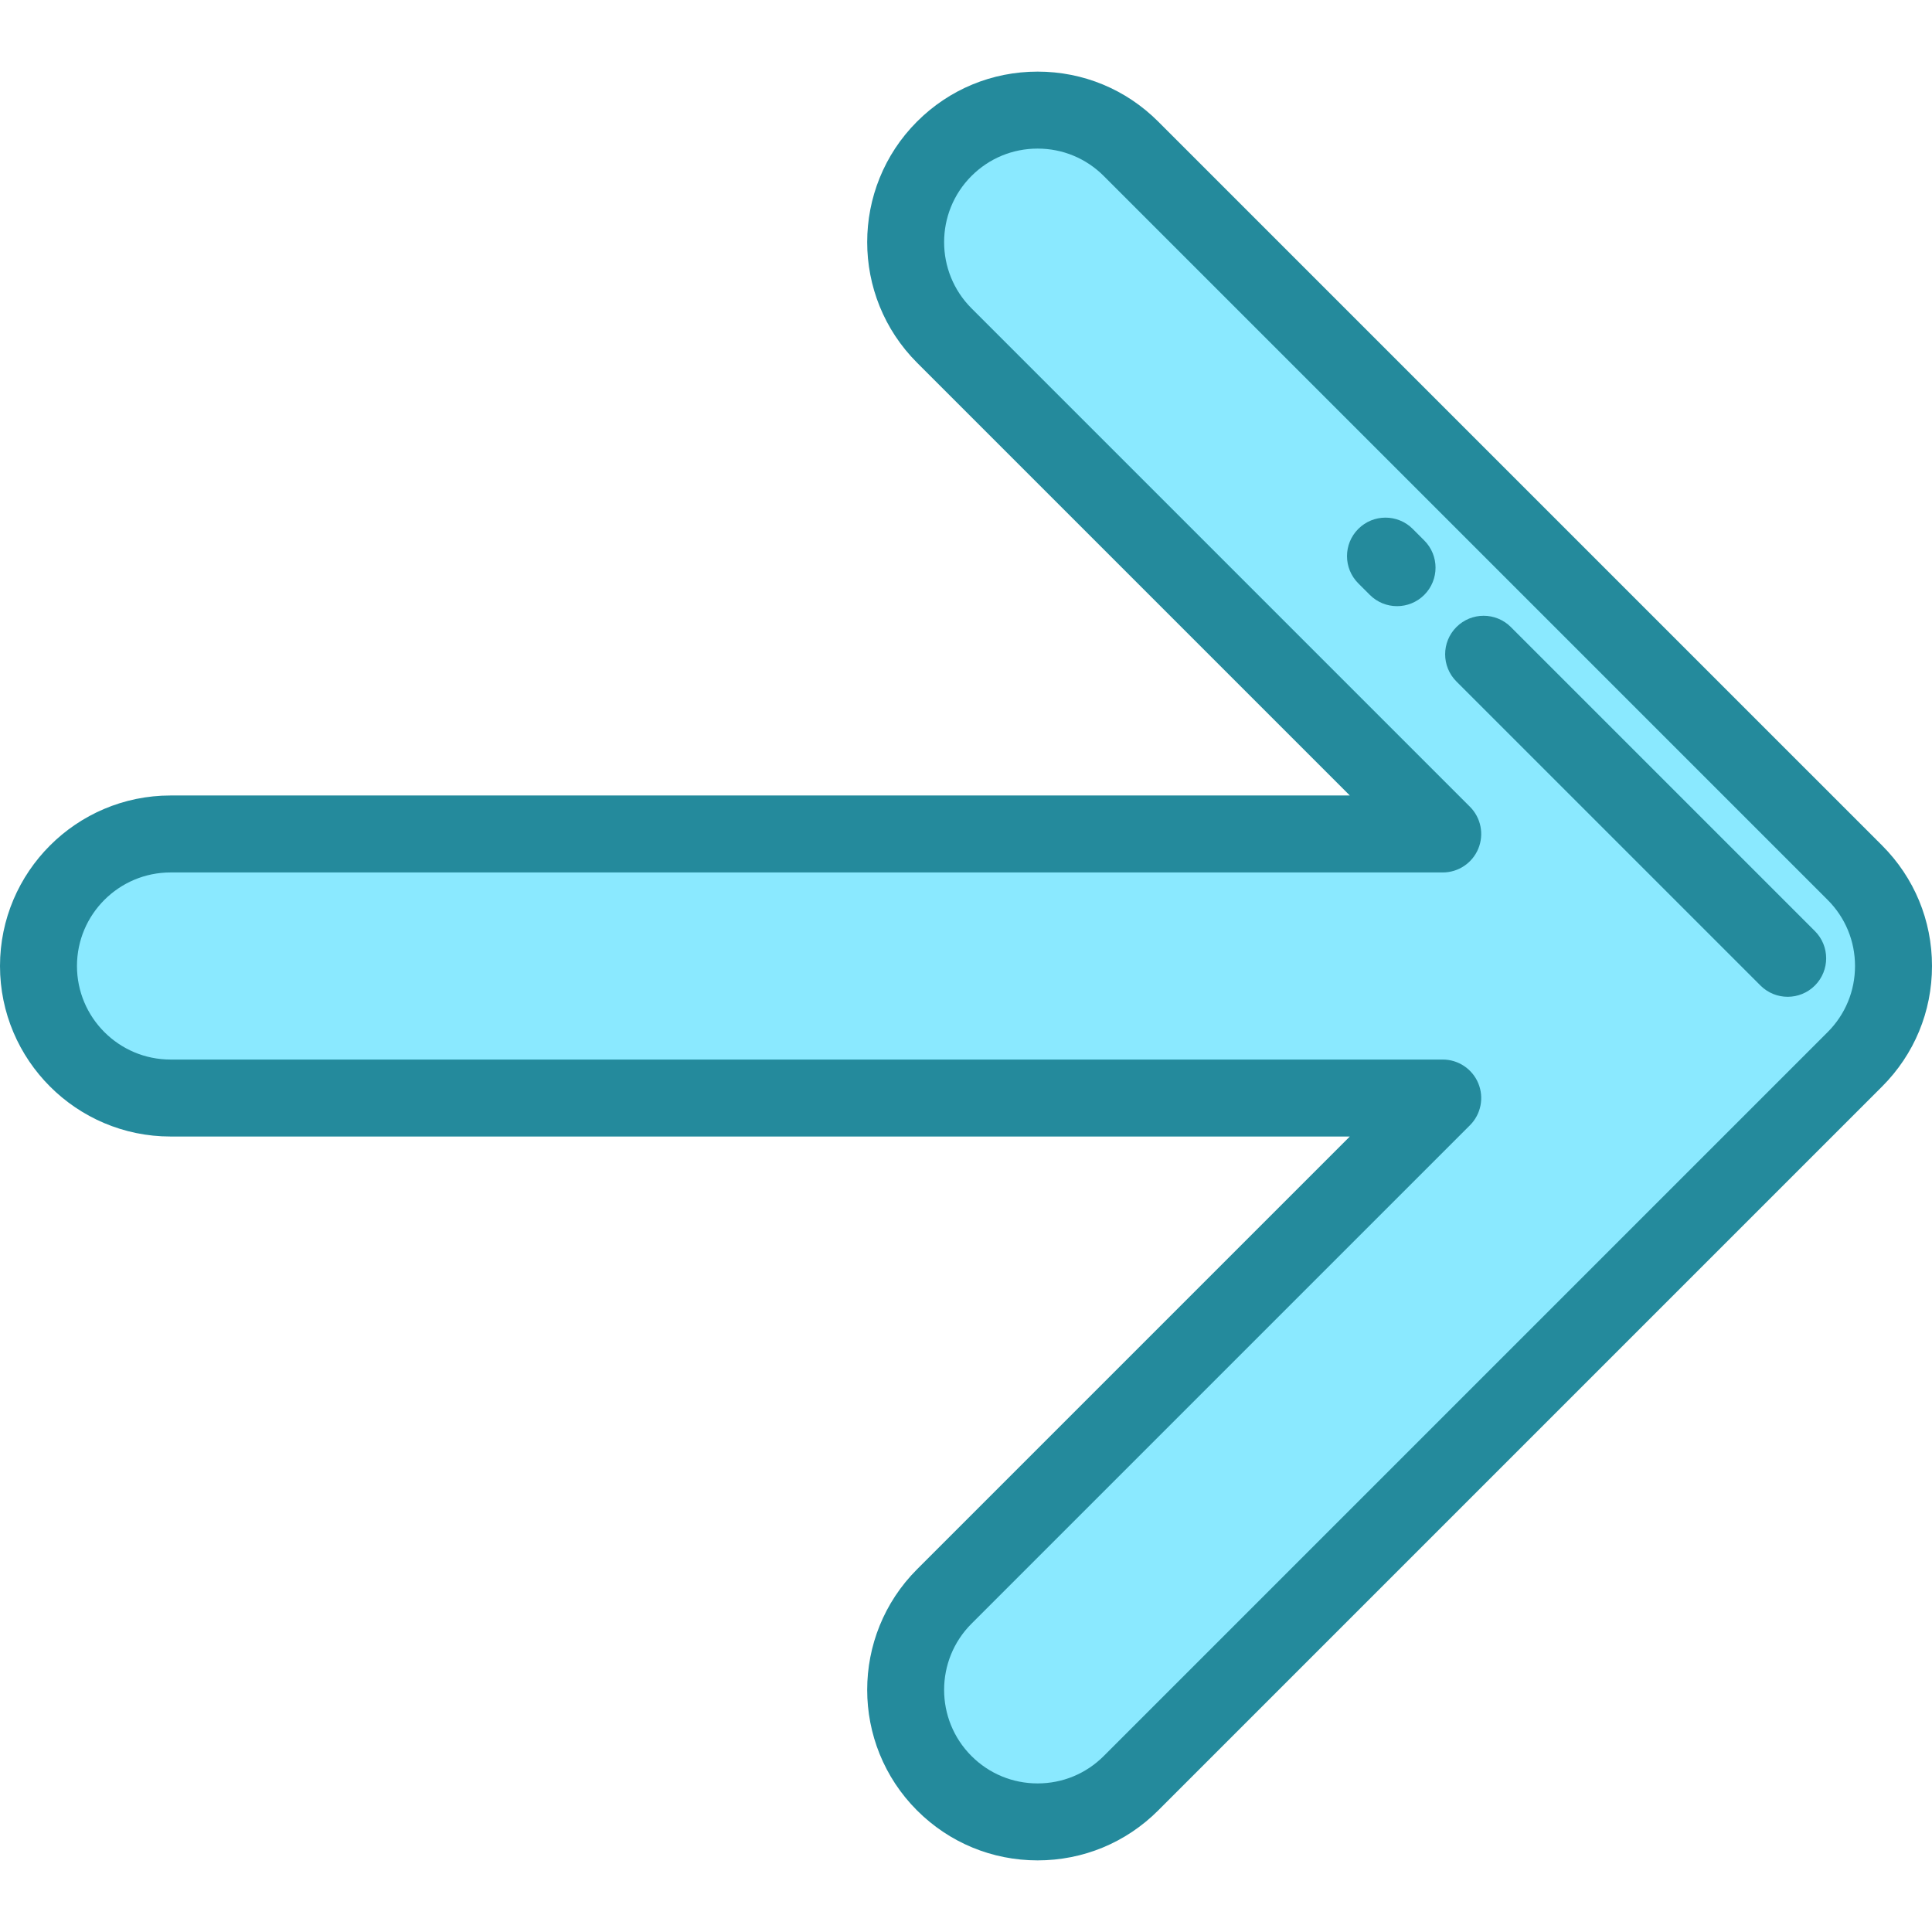 <?xml version="1.0" encoding="iso-8859-1"?>
<!-- Uploaded to: SVG Repo, www.svgrepo.com, Generator: SVG Repo Mixer Tools -->
<svg height="800px" width="800px" version="1.1" id="Layer_1" xmlns="http://www.w3.org/2000/svg" xmlns:xlink="http://www.w3.org/1999/xlink" 
	 viewBox="0 0 512 512" xml:space="preserve">
<path style="fill:#8AE9FF;" d="M250.238,39.428c-13.664,13.664-13.664,35.818,0,49.482L382.34,221.011H45.189
	c-19.324,0-34.989,15.665-34.989,34.989c0,19.324,15.665,34.989,34.989,34.989H382.34L250.238,423.091
	c-13.664,13.664-13.664,35.818,0,49.482c13.664,13.664,35.819,13.664,49.482,0l191.832-191.832
	c6.832-6.832,10.248-15.786,10.248-24.741s-3.416-17.909-10.248-24.741L299.721,39.428
	C286.057,25.763,263.902,25.763,250.238,39.428z"/>
<g>
	<path style="fill:#248A9C;" d="M274.979,493.021c-12.07,0-23.418-4.7-31.953-13.235c-17.618-17.619-17.618-46.288,0-63.907
		l114.69-114.69H45.189C20.271,301.189,0,280.918,0,256.001s20.271-45.189,45.189-45.189h312.528l-114.69-114.69
		c-17.618-17.619-17.618-46.288,0-63.907c8.535-8.535,19.883-13.236,31.953-13.236c12.071,0,23.418,4.7,31.953,13.236
		l191.833,191.832C507.3,232.583,512,243.931,512,256.001s-4.7,23.417-13.235,31.953L306.933,479.786
		C298.397,488.321,287.049,493.021,274.979,493.021z M45.189,231.21c-13.67,0-24.79,11.121-24.79,24.79
		c0,13.669,11.12,24.79,24.79,24.79H382.34c4.126,0,7.844,2.486,9.422,6.296c1.579,3.811,0.706,8.198-2.21,11.115L257.45,430.303
		c-9.667,9.666-9.667,25.393,0,35.059c4.682,4.682,10.907,7.261,17.529,7.261c6.622,0,12.847-2.578,17.529-7.261l191.833-191.833
		c4.681-4.681,7.26-10.907,7.26-17.528c0-6.621-2.578-12.847-7.261-17.529L292.508,46.639c-4.682-4.682-10.907-7.261-17.529-7.261
		c-6.622,0-12.847,2.578-17.529,7.261c-9.667,9.666-9.667,25.393,0,35.059L389.55,213.799c2.916,2.917,3.789,7.304,2.21,11.115
		c-1.578,3.811-5.296,6.296-9.422,6.296H45.189z"/>
	<path style="fill:#248A9C;" d="M370.231,160.638c-2.611,0-5.22-0.995-7.212-2.987l-3.06-3.06c-3.983-3.983-3.983-10.441,0-14.425
		c3.984-3.983,10.44-3.983,14.425,0l3.06,3.06c3.983,3.983,3.983,10.441,0,14.425C375.451,159.643,372.842,160.638,370.231,160.638z
		"/>
	<path style="fill:#248A9C;" d="M473.753,264.16c-2.611,0-5.22-0.995-7.212-2.987l-80.574-80.574
		c-3.983-3.983-3.983-10.441,0-14.425c3.984-3.983,10.44-3.983,14.425,0l80.574,80.574c3.983,3.983,3.983,10.441,0,14.425
		C478.973,263.164,476.364,264.16,473.753,264.16z"/>
</g>
</svg>
